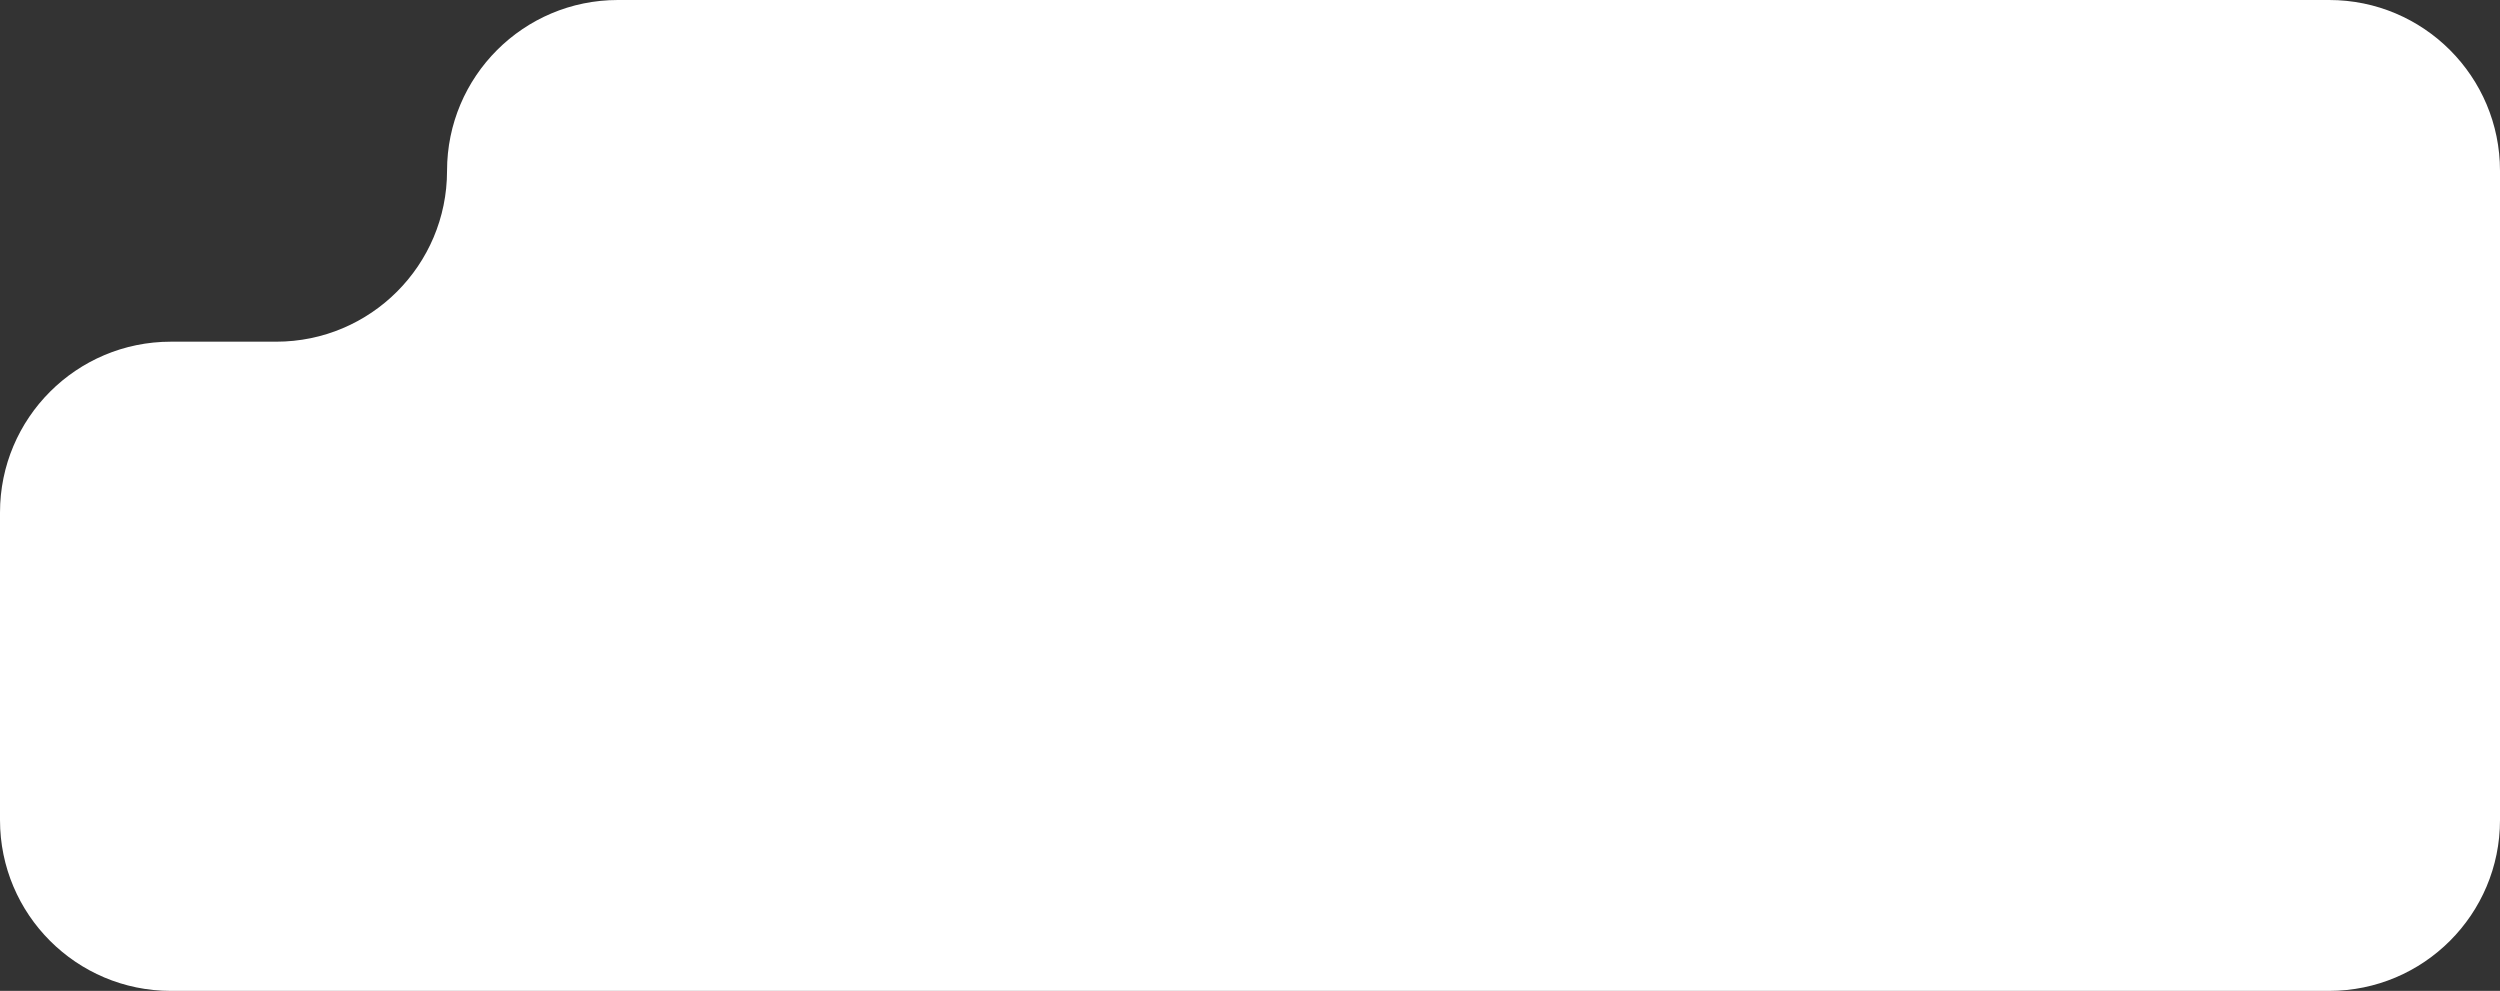 <svg width="878" height="348" viewBox="0 0 878 348" fill="none" xmlns="http://www.w3.org/2000/svg">
<rect x="0" y="0" width="878" height="348" fill="#333333" stroke="none"/>
<path fill-rule="evenodd" clip-rule="evenodd" d="M818 0H217C183.863 0 157 26.863 157 60V60C157 93.137 130.137 120 97 120H60C26.863 120 0 146.863 0 180V288C0 321.137 26.863 348 60 348H818C851.137 348 878 321.137 878 288V60C878 26.863 851.137 0 818 0Z" fill="white"/>
</svg>
